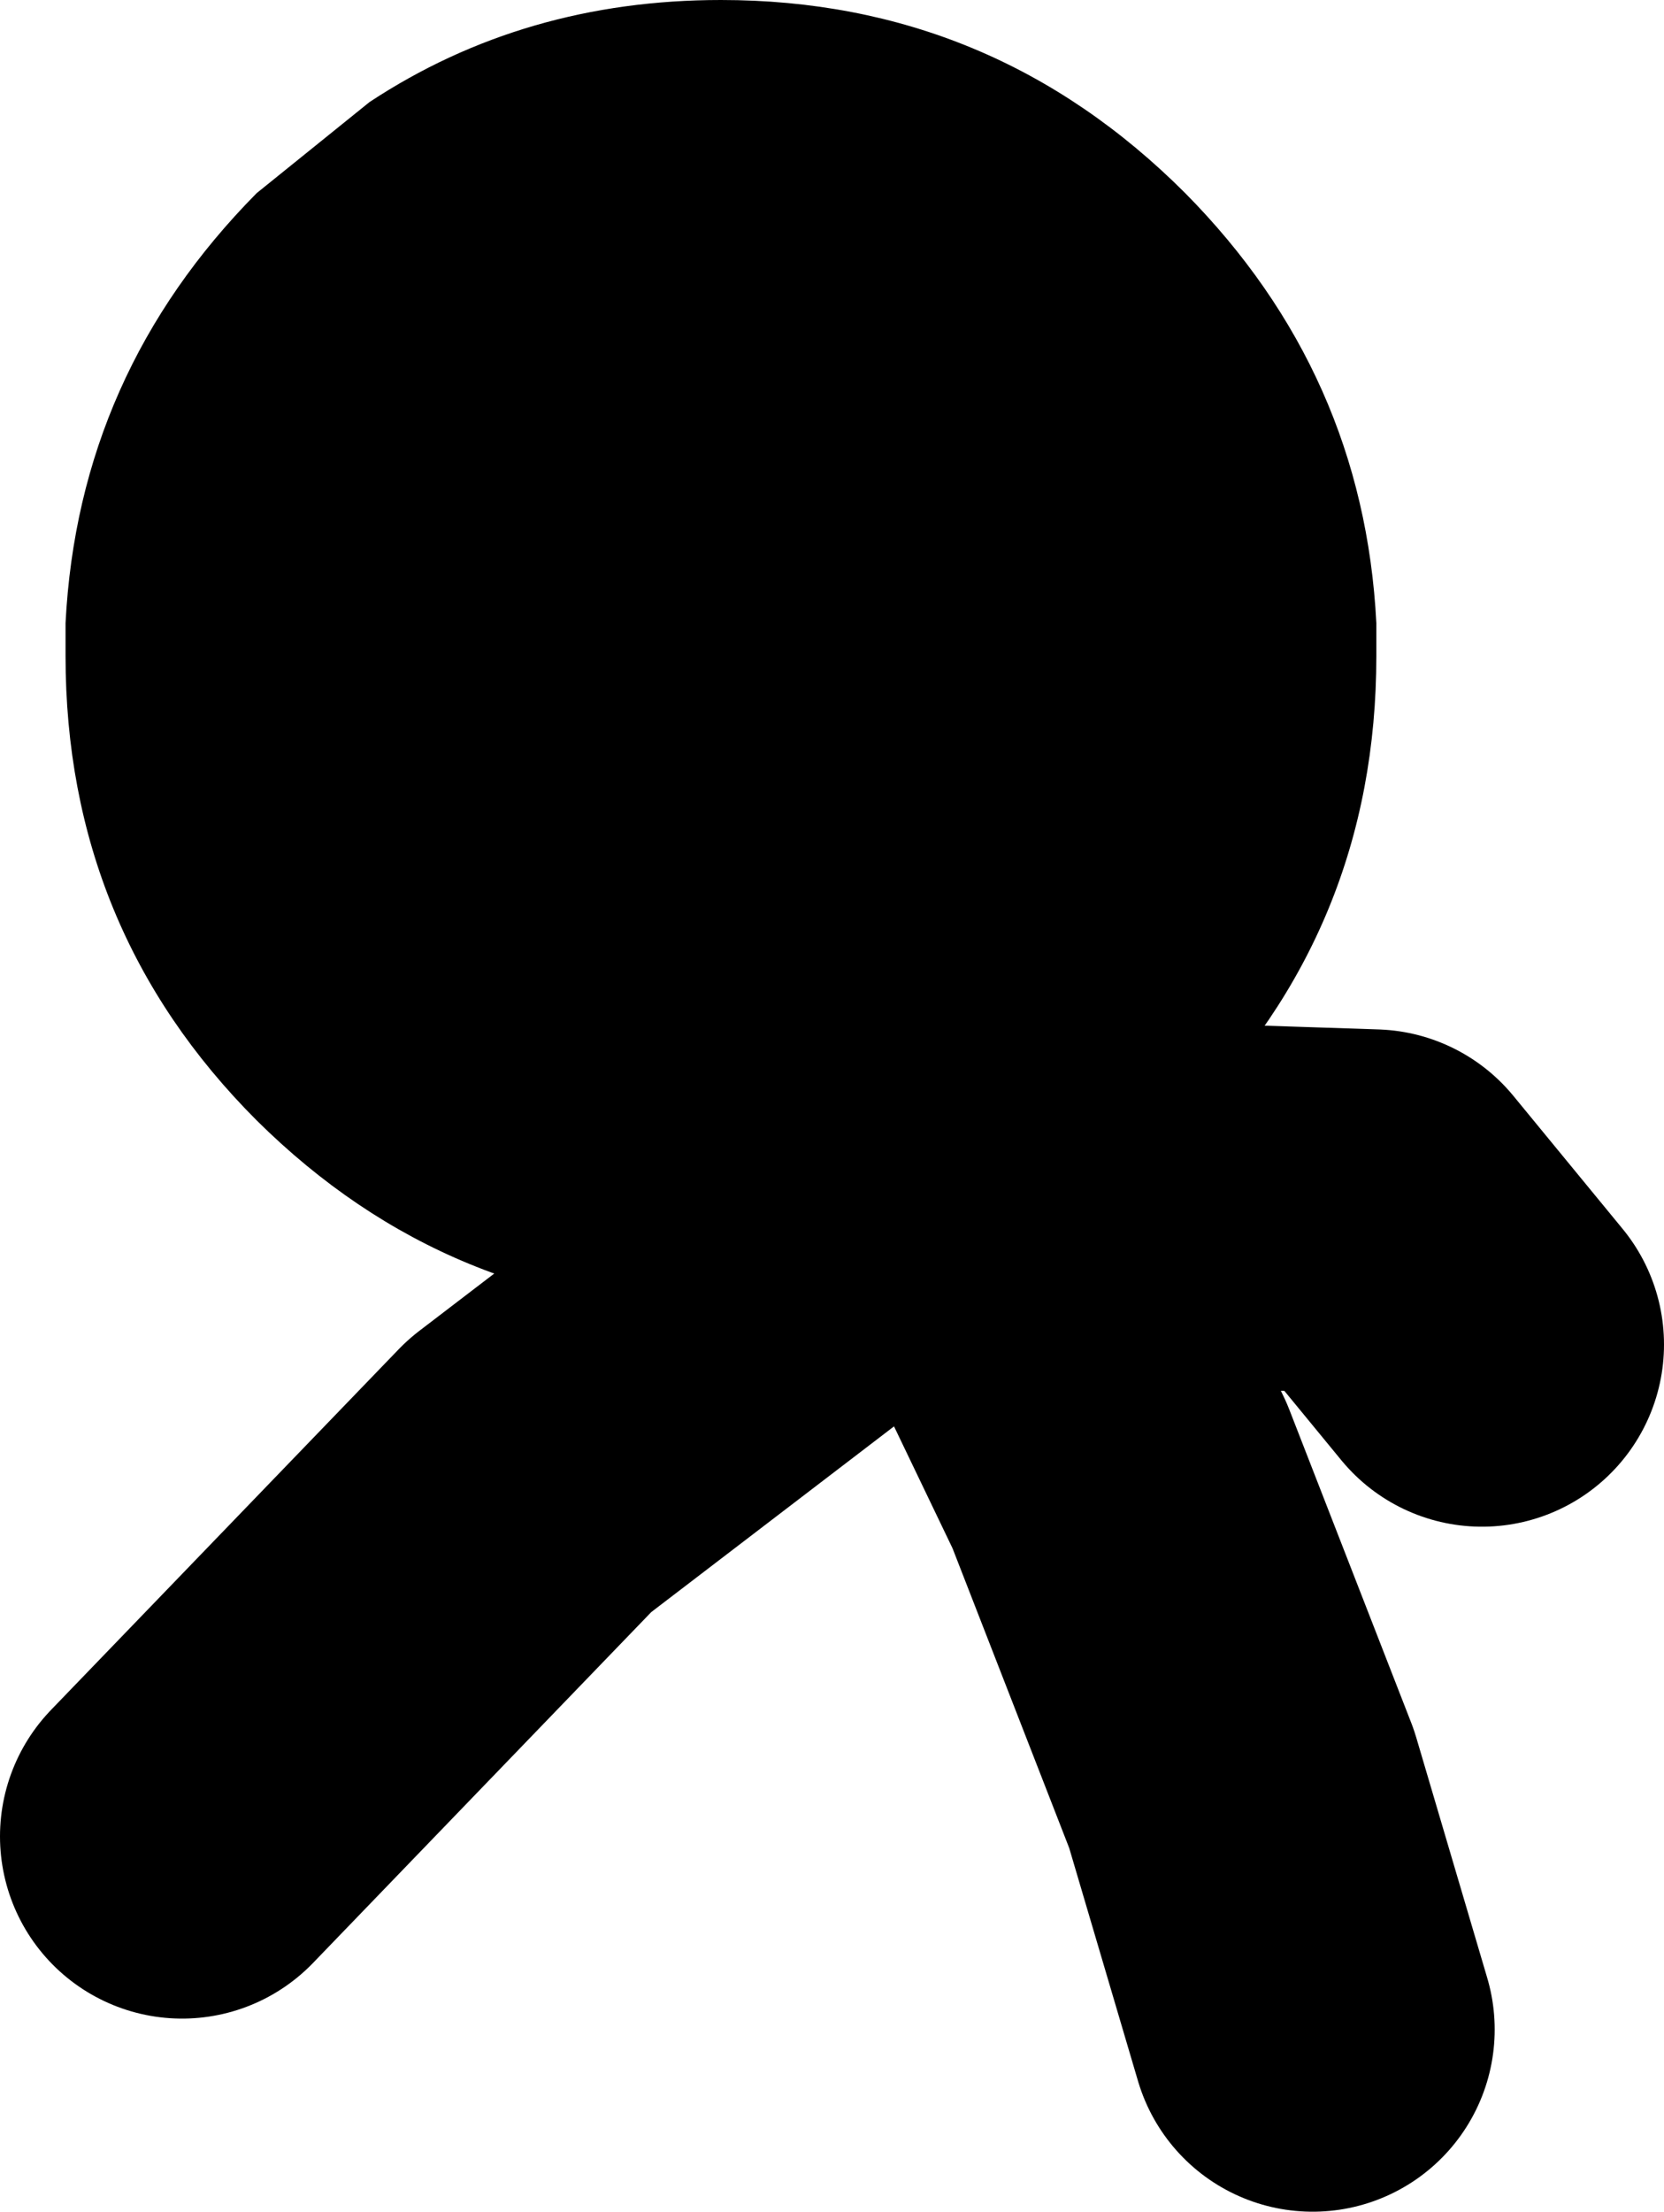 <?xml version="1.0" encoding="UTF-8" standalone="no"?>
<svg xmlns:xlink="http://www.w3.org/1999/xlink" height="60.7px" width="45.7px" xmlns="http://www.w3.org/2000/svg">
  <g transform="matrix(1.0, 0.0, 0.0, 1.0, 16.1, 56.85)">
    <path d="M24.6 -19.95 L21.6 -23.6 11.0 -23.95 14.65 -16.35 18.0 -7.75 19.95 -1.15 M10.7 -23.95 L11.0 -23.95 M9.7 -24.95 L-1.55 -16.35 -11.1 -6.45" fill="none" stroke="#000000" stroke-linecap="round" stroke-linejoin="round" stroke-width="10.0"/>
    <path d="M3.7 -56.85 Q11.15 -56.85 16.45 -51.55 21.35 -46.6 21.7 -39.75 L21.7 -38.85 Q21.7 -31.35 16.45 -26.1 11.15 -20.85 3.7 -20.85 -3.75 -20.85 -9.05 -26.1 -14.3 -31.35 -14.3 -38.85 L-14.3 -39.35 -14.3 -39.75 Q-13.95 -46.6 -9.05 -51.55 L-5.95 -54.05 Q-1.7 -56.85 3.7 -56.85" fill="#000000" fill-rule="evenodd" stroke="none"/>
  </g>
</svg>
